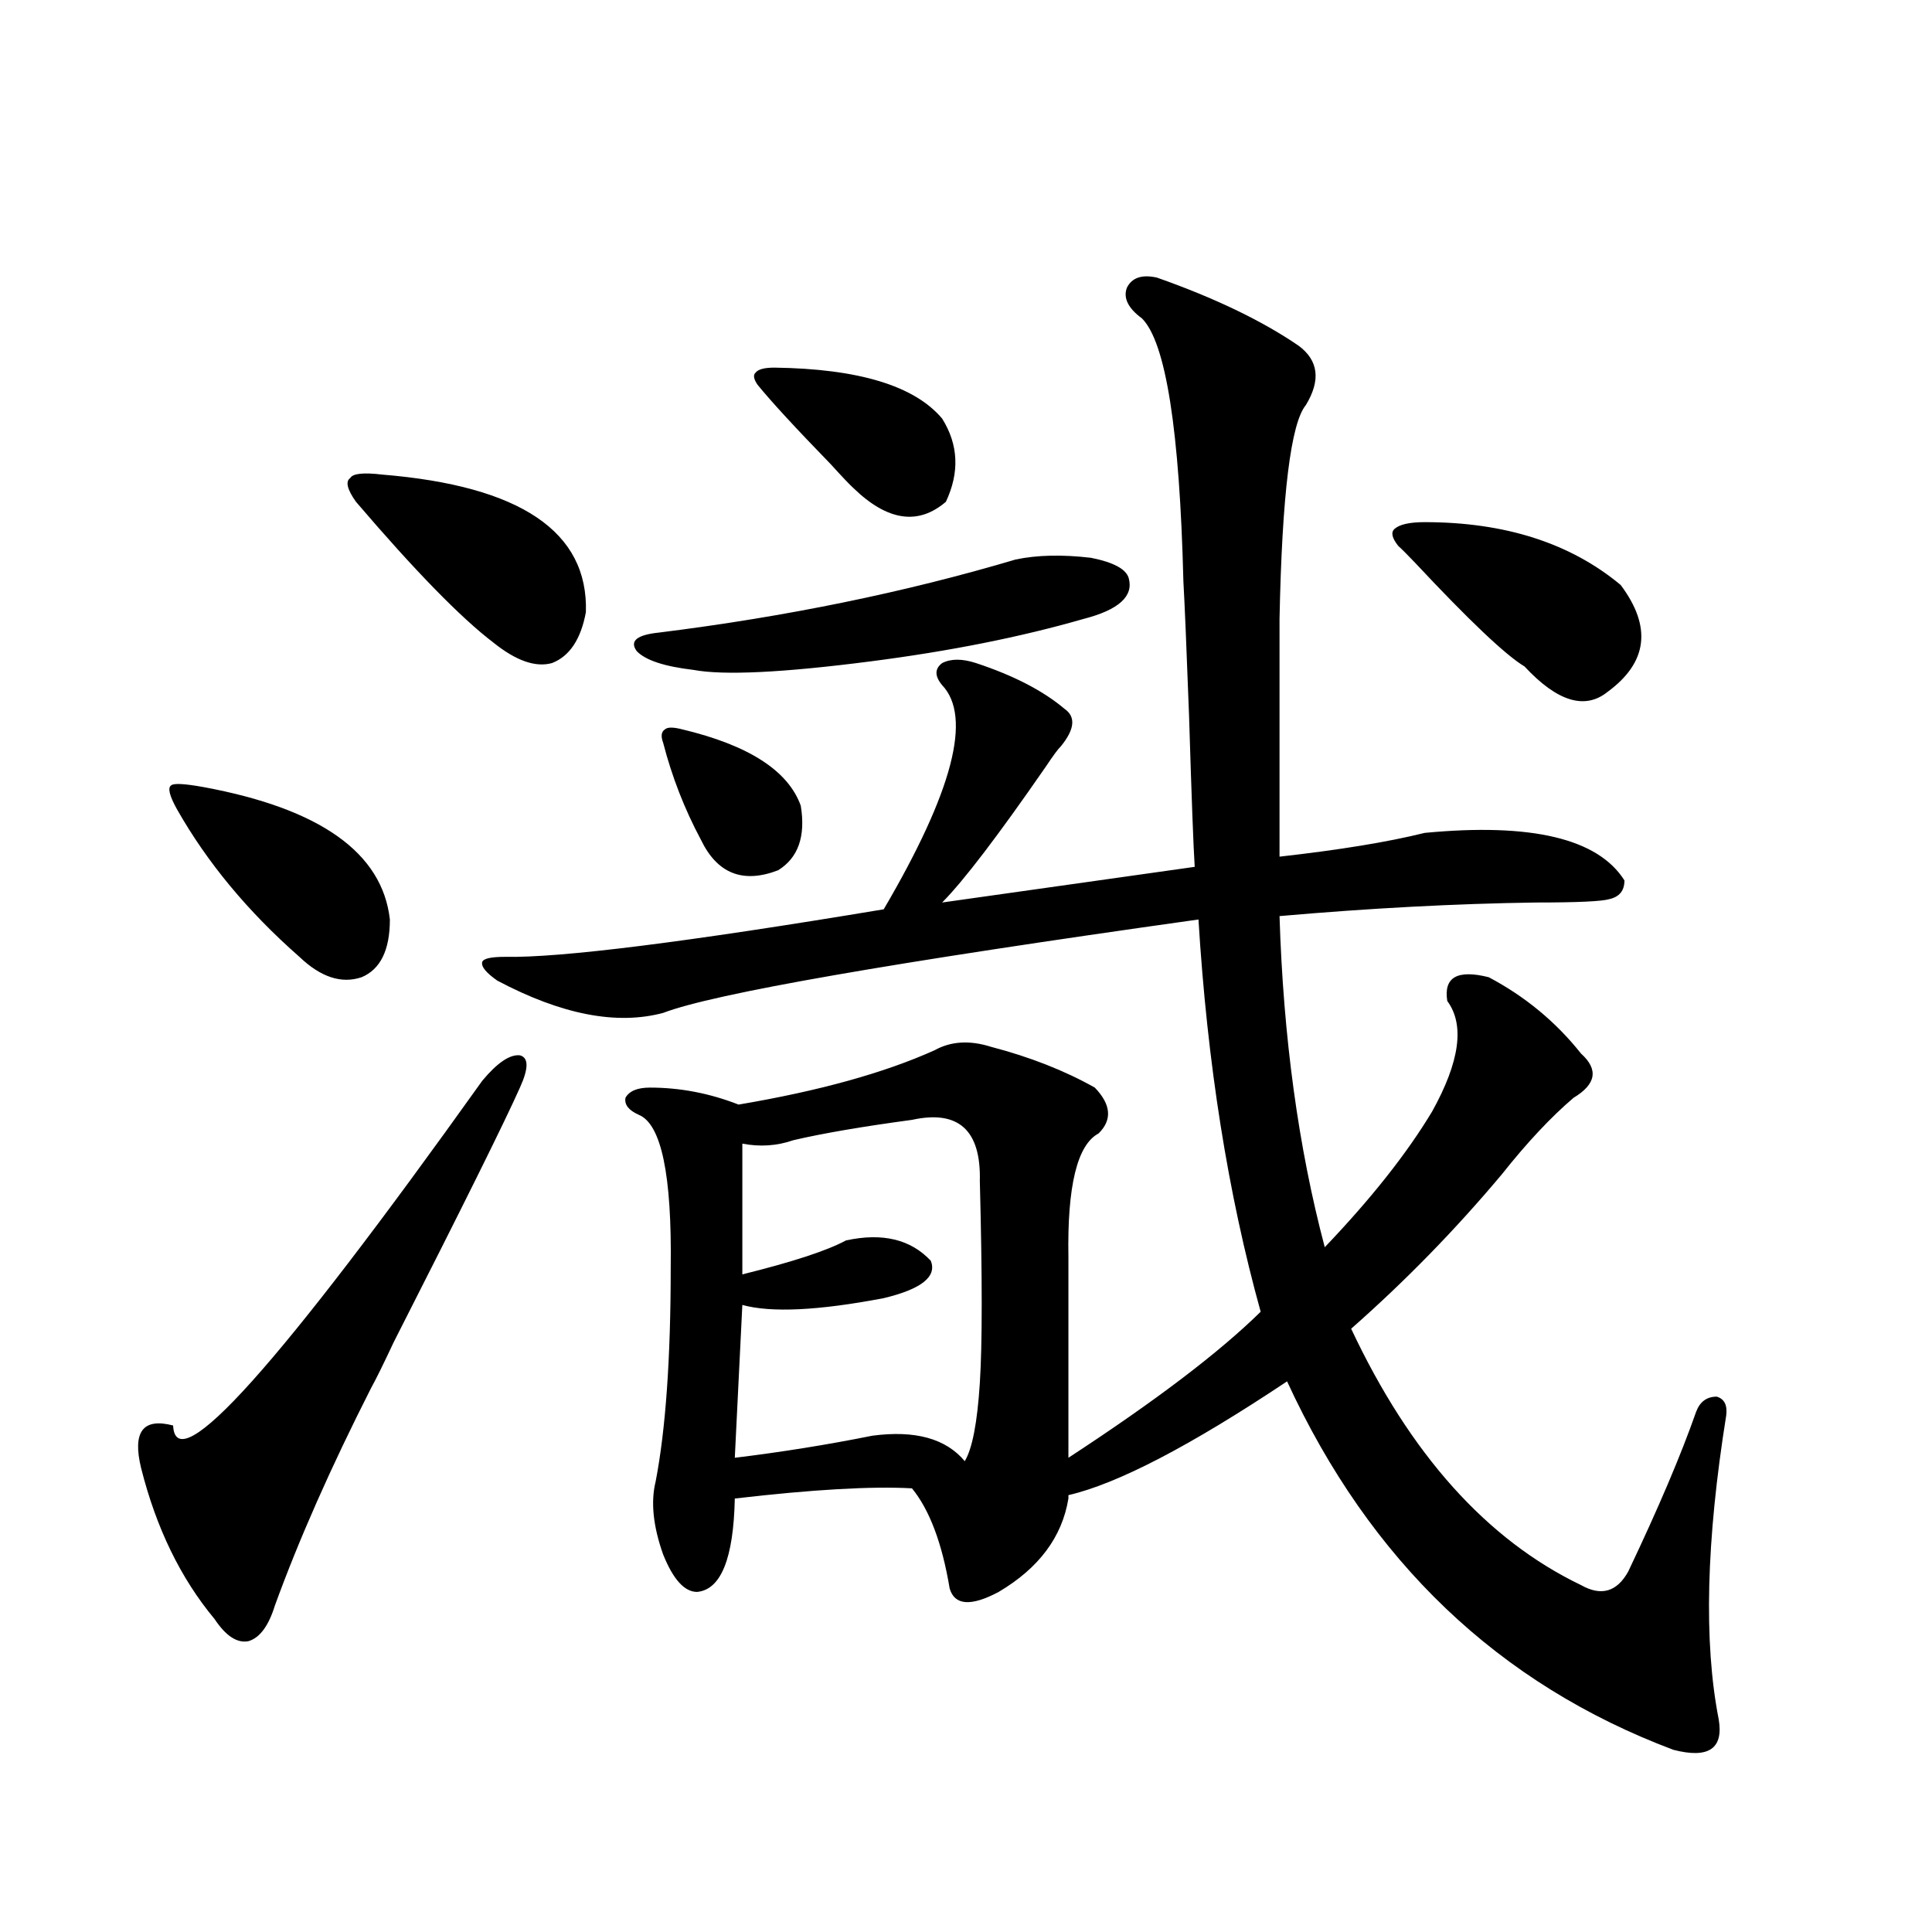 <?xml version="1.0" encoding="utf-8"?>
<!-- Generator: Adobe Illustrator 16.0.0, SVG Export Plug-In . SVG Version: 6.00 Build 0)  -->
<!DOCTYPE svg PUBLIC "-//W3C//DTD SVG 1.1//EN" "http://www.w3.org/Graphics/SVG/1.1/DTD/svg11.dtd">
<svg version="1.1" id="图层_1" xmlns="http://www.w3.org/2000/svg" xmlns:xlink="http://www.w3.org/1999/xlink" x="0px" y="0px"
	 width="1000px" height="1000px" viewBox="0 0 1000 1000" enable-background="new 0 0 1000 1000" xml:space="preserve">
<path d="M269.115,562.938c-7.805,17.578-29.603,61.523-65.364,131.836c-5.213,11.138-9.115,19.048-11.707,23.73
	c-20.822,41.021-37.407,78.525-49.755,112.5c-3.262,10.547-7.805,16.699-13.658,18.457c-5.854,1.168-11.707-2.637-17.561-11.426
	c-17.561-21.094-30.243-47.158-38.048-78.223c-4.558-18.745,0.976-26.064,16.585-21.973c1.296,28.716,54.633-30.762,159.996-178.418
	c7.805-9.365,14.299-13.76,19.512-13.184C273.658,547.42,273.658,552.981,269.115,562.938z M105.217,407.371
	c60.486,11.138,92.681,33.989,96.583,68.555c0,15.82-4.878,25.791-14.634,29.883c-10.411,3.516-21.143,0-32.194-10.547
	c-26.676-23.428-47.804-48.916-63.413-76.465c-3.902-7.031-4.878-11.123-2.927-12.305
	C89.928,405.325,95.461,405.613,105.217,407.371z M197.897,245.652c71.538,5.864,106.659,29.595,105.363,71.191
	c-2.606,14.063-8.46,22.852-17.561,26.367c-8.46,2.349-18.536-1.167-30.243-10.547c-16.92-12.881-40.654-37.202-71.218-72.949
	c-4.558-6.44-5.533-10.547-2.927-12.305C182.608,245.076,188.142,244.485,197.897,245.652z M553.011,775.633
	c-3.262,19.927-15.289,36.035-36.097,48.34c-14.313,7.608-22.773,7.031-25.365-1.758c-3.902-23.428-10.411-40.718-19.512-51.855
	c-20.822-1.167-51.386,0.591-91.705,5.273c-0.655,31.064-7.164,47.173-19.512,48.34c-6.509,0-12.362-6.44-17.561-19.336
	c-5.213-14.639-6.509-27.246-3.902-37.793c5.198-26.943,7.805-63.857,7.805-110.742c0.641-48.037-4.878-74.404-16.585-79.102
	c-5.213-2.334-7.484-5.273-6.829-8.789c1.951-3.516,6.174-5.273,12.683-5.273c15.609,0,30.884,2.939,45.853,8.789
	c41.615-7.031,75.44-16.396,101.461-28.125c8.445-4.683,18.201-5.273,29.268-1.758c20.152,5.273,38.048,12.305,53.657,21.094
	c8.445,8.789,9.101,16.699,1.951,23.73c-11.066,5.864-16.265,27.246-15.609,64.16v103.711c44.877-29.292,78.047-54.492,99.51-75.586
	c-16.92-60.933-27.651-128.608-32.194-203.027c-158.7,22.275-251.061,38.384-277.066,48.34
	c-24.069,6.455-52.682,0.879-85.852-16.699c-5.854-4.092-8.46-7.319-7.805-9.668c0.641-1.758,4.543-2.637,11.707-2.637
	c28.612,0.591,93.977-7.607,196.093-24.609c35.762-60.933,45.853-99.604,30.243-116.016c-3.902-4.683-3.902-8.486,0-11.426
	c4.543-2.334,10.396-2.334,17.561,0c19.512,6.455,34.786,14.365,45.853,23.73c5.854,4.106,5.198,10.547-1.951,19.336
	c-1.311,1.182-3.902,4.697-7.805,10.547c-24.725,35.747-42.605,59.189-53.657,70.313l130.729-18.457
	c-0.655-9.956-1.631-36.035-2.927-78.223c-1.311-35.156-2.286-58.296-2.927-69.434c-1.951-78.511-9.115-123.926-21.463-136.23
	c-7.164-5.273-9.756-10.547-7.805-15.82c2.592-5.273,7.805-7.031,15.609-5.273c29.908,10.547,54.298,22.275,73.169,35.156
	c10.396,7.622,11.707,17.881,3.902,30.762c-7.805,9.38-12.362,46.294-13.658,110.742v123.047
	c31.219-3.516,56.249-7.607,75.12-12.305c55.273-5.273,89.754,2.939,103.412,24.609c0,5.273-2.606,8.501-7.805,9.668
	c-3.902,1.182-16.585,1.758-38.048,1.758c-41.63,0.591-85.852,2.939-132.68,7.031c1.951,62.705,9.756,119.834,23.414,171.387
	c24.055-25.186,42.591-48.628,55.608-70.313c14.299-25.776,16.905-44.824,7.805-57.129c-1.951-12.305,5.198-16.396,21.463-12.305
	c18.856,9.971,34.786,23.154,47.804,39.551c9.101,8.213,7.805,15.82-3.902,22.852c-11.707,9.971-24.069,23.154-37.072,39.551
	c-24.069,28.716-50.09,55.371-78.047,79.98c30.563,65.039,70.242,109.287,119.021,132.715c10.396,5.864,18.536,3.516,24.39-7.031
	c15.609-32.808,27.316-60.342,35.121-82.617c1.951-5.273,5.519-7.91,10.731-7.91c3.902,1.182,5.519,4.395,4.878,9.668
	c-10.411,65.039-11.707,117.472-3.902,157.324c2.592,15.23-5.213,20.504-23.414,15.82
	c-90.409-33.988-157.069-97.559-199.995-190.723c-50.09,33.398-87.803,53.037-113.168,58.887V775.633z M525.694,289.598
	c11.052-2.334,24.055-2.637,39.023-0.879c11.707,2.349,18.201,5.864,19.512,10.547c2.592,9.38-5.213,16.411-23.414,21.094
	c-32.529,9.38-69.267,16.699-110.241,21.973c-45.532,5.864-76.096,7.334-91.705,4.395c-14.969-1.758-24.725-4.971-29.268-9.668
	c-3.902-5.273,0-8.486,11.707-9.668C406.993,319.192,468.455,306.6,525.694,289.598z M353.016,377.488
	c34.466,8.213,54.953,21.396,61.462,39.551c2.592,15.82-1.311,26.958-11.707,33.398c-18.216,7.031-31.554,1.758-39.999-15.82
	c-8.46-15.82-14.969-32.52-19.512-50.098c-1.311-3.516-0.976-5.85,0.976-7.031C345.531,376.321,348.458,376.321,353.016,377.488z
	 M472.037,579.637c-26.021,3.516-46.508,7.031-61.462,10.547c-8.46,2.939-17.24,3.516-26.341,1.758v67.676
	c26.006-6.44,43.901-12.305,53.657-17.578c18.856-4.092,33.49-0.576,43.901,10.547c3.247,8.213-4.878,14.653-24.39,19.336
	c-33.825,6.455-58.215,7.622-73.169,3.516l-3.902,79.102c24.055-2.925,47.804-6.729,71.218-11.426
	c22.104-2.925,38.048,1.47,47.804,13.184c3.902-6.44,6.494-19.912,7.805-40.43c1.296-19.912,1.296-54.78,0-104.59
	C507.799,584.91,496.092,574.363,472.037,579.637z M400.819,190.281c43.566,0.591,72.514,9.38,86.827,26.367
	c8.445,13.486,9.101,27.837,1.951,43.066c-14.313,12.305-30.243,9.971-47.804-7.031c-1.951-1.758-5.854-5.85-11.707-12.305
	c-18.216-18.745-30.898-32.52-38.048-41.309c-1.951-2.925-2.286-4.971-0.976-6.152C392.359,191.16,395.606,190.281,400.819,190.281z
	 M737.396,270.262c41.615,0,75.44,10.85,101.461,32.52c16.25,21.685,13.979,40.142-6.829,55.371
	c-11.707,9.38-26.021,4.985-42.926-13.184c-9.756-5.85-28.627-23.73-56.584-53.613c-3.902-4.092-6.829-7.031-8.78-8.789
	c-3.262-4.092-3.902-7.031-1.951-8.789C724.379,271.443,729.592,270.262,737.396,270.262z"/>
</svg>
